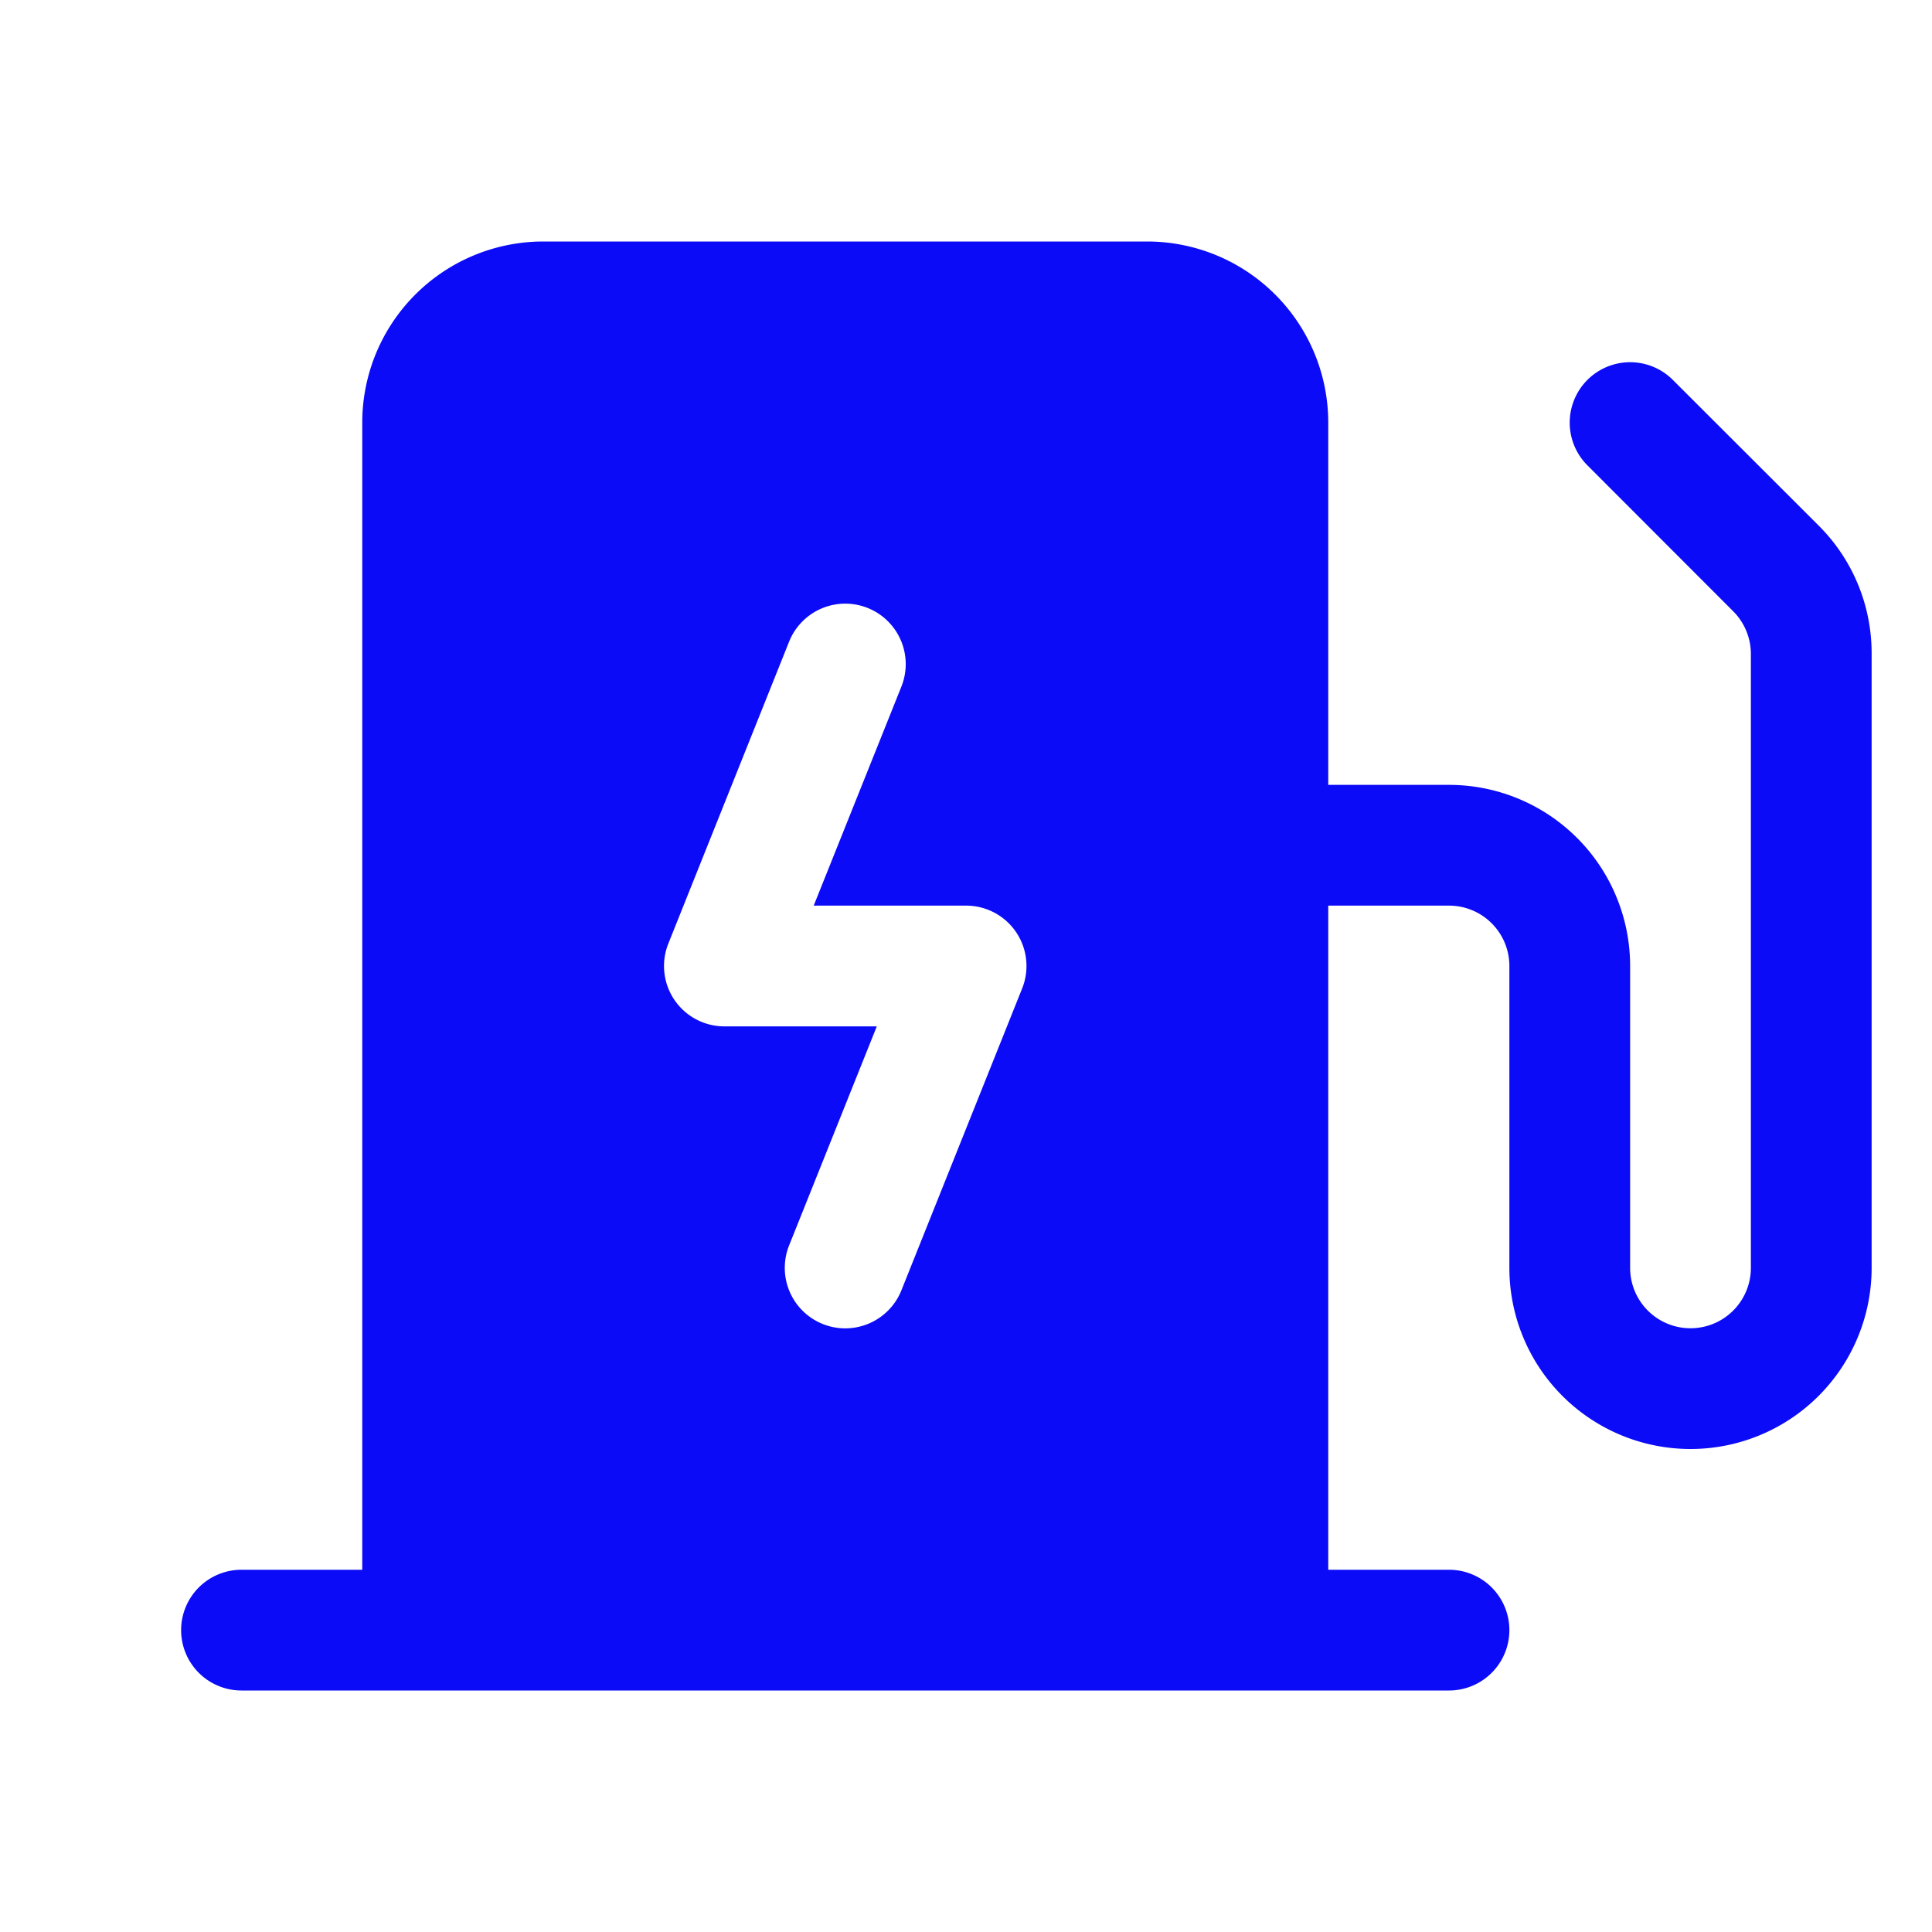 <svg xmlns="http://www.w3.org/2000/svg" width="52" height="52" fill="#0b0bf7" viewBox="0 0 256 256"><path d="M241,69.66,221.66,50.34a8,8,0,0,0-11.32,11.32L229.66,81A8,8,0,0,1,232,86.63V168a8,8,0,0,1-16,0V128a24,24,0,0,0-24-24H176V56a24,24,0,0,0-24-24H72A24,24,0,0,0,48,56V208H32a8,8,0,0,0,0,16H192a8,8,0,0,0,0-16H176V120h16a8,8,0,0,1,8,8v40a24,24,0,0,0,48,0V86.63A23.85,23.85,0,0,0,241,69.66ZM135.43,131l-16,40A8,8,0,0,1,104.57,165l11.61-29H96a8,8,0,0,1-7.43-11l16-40A8,8,0,1,1,119.43,91l-11.61,29H128a8,8,0,0,1,7.43,11Z"></path></svg>